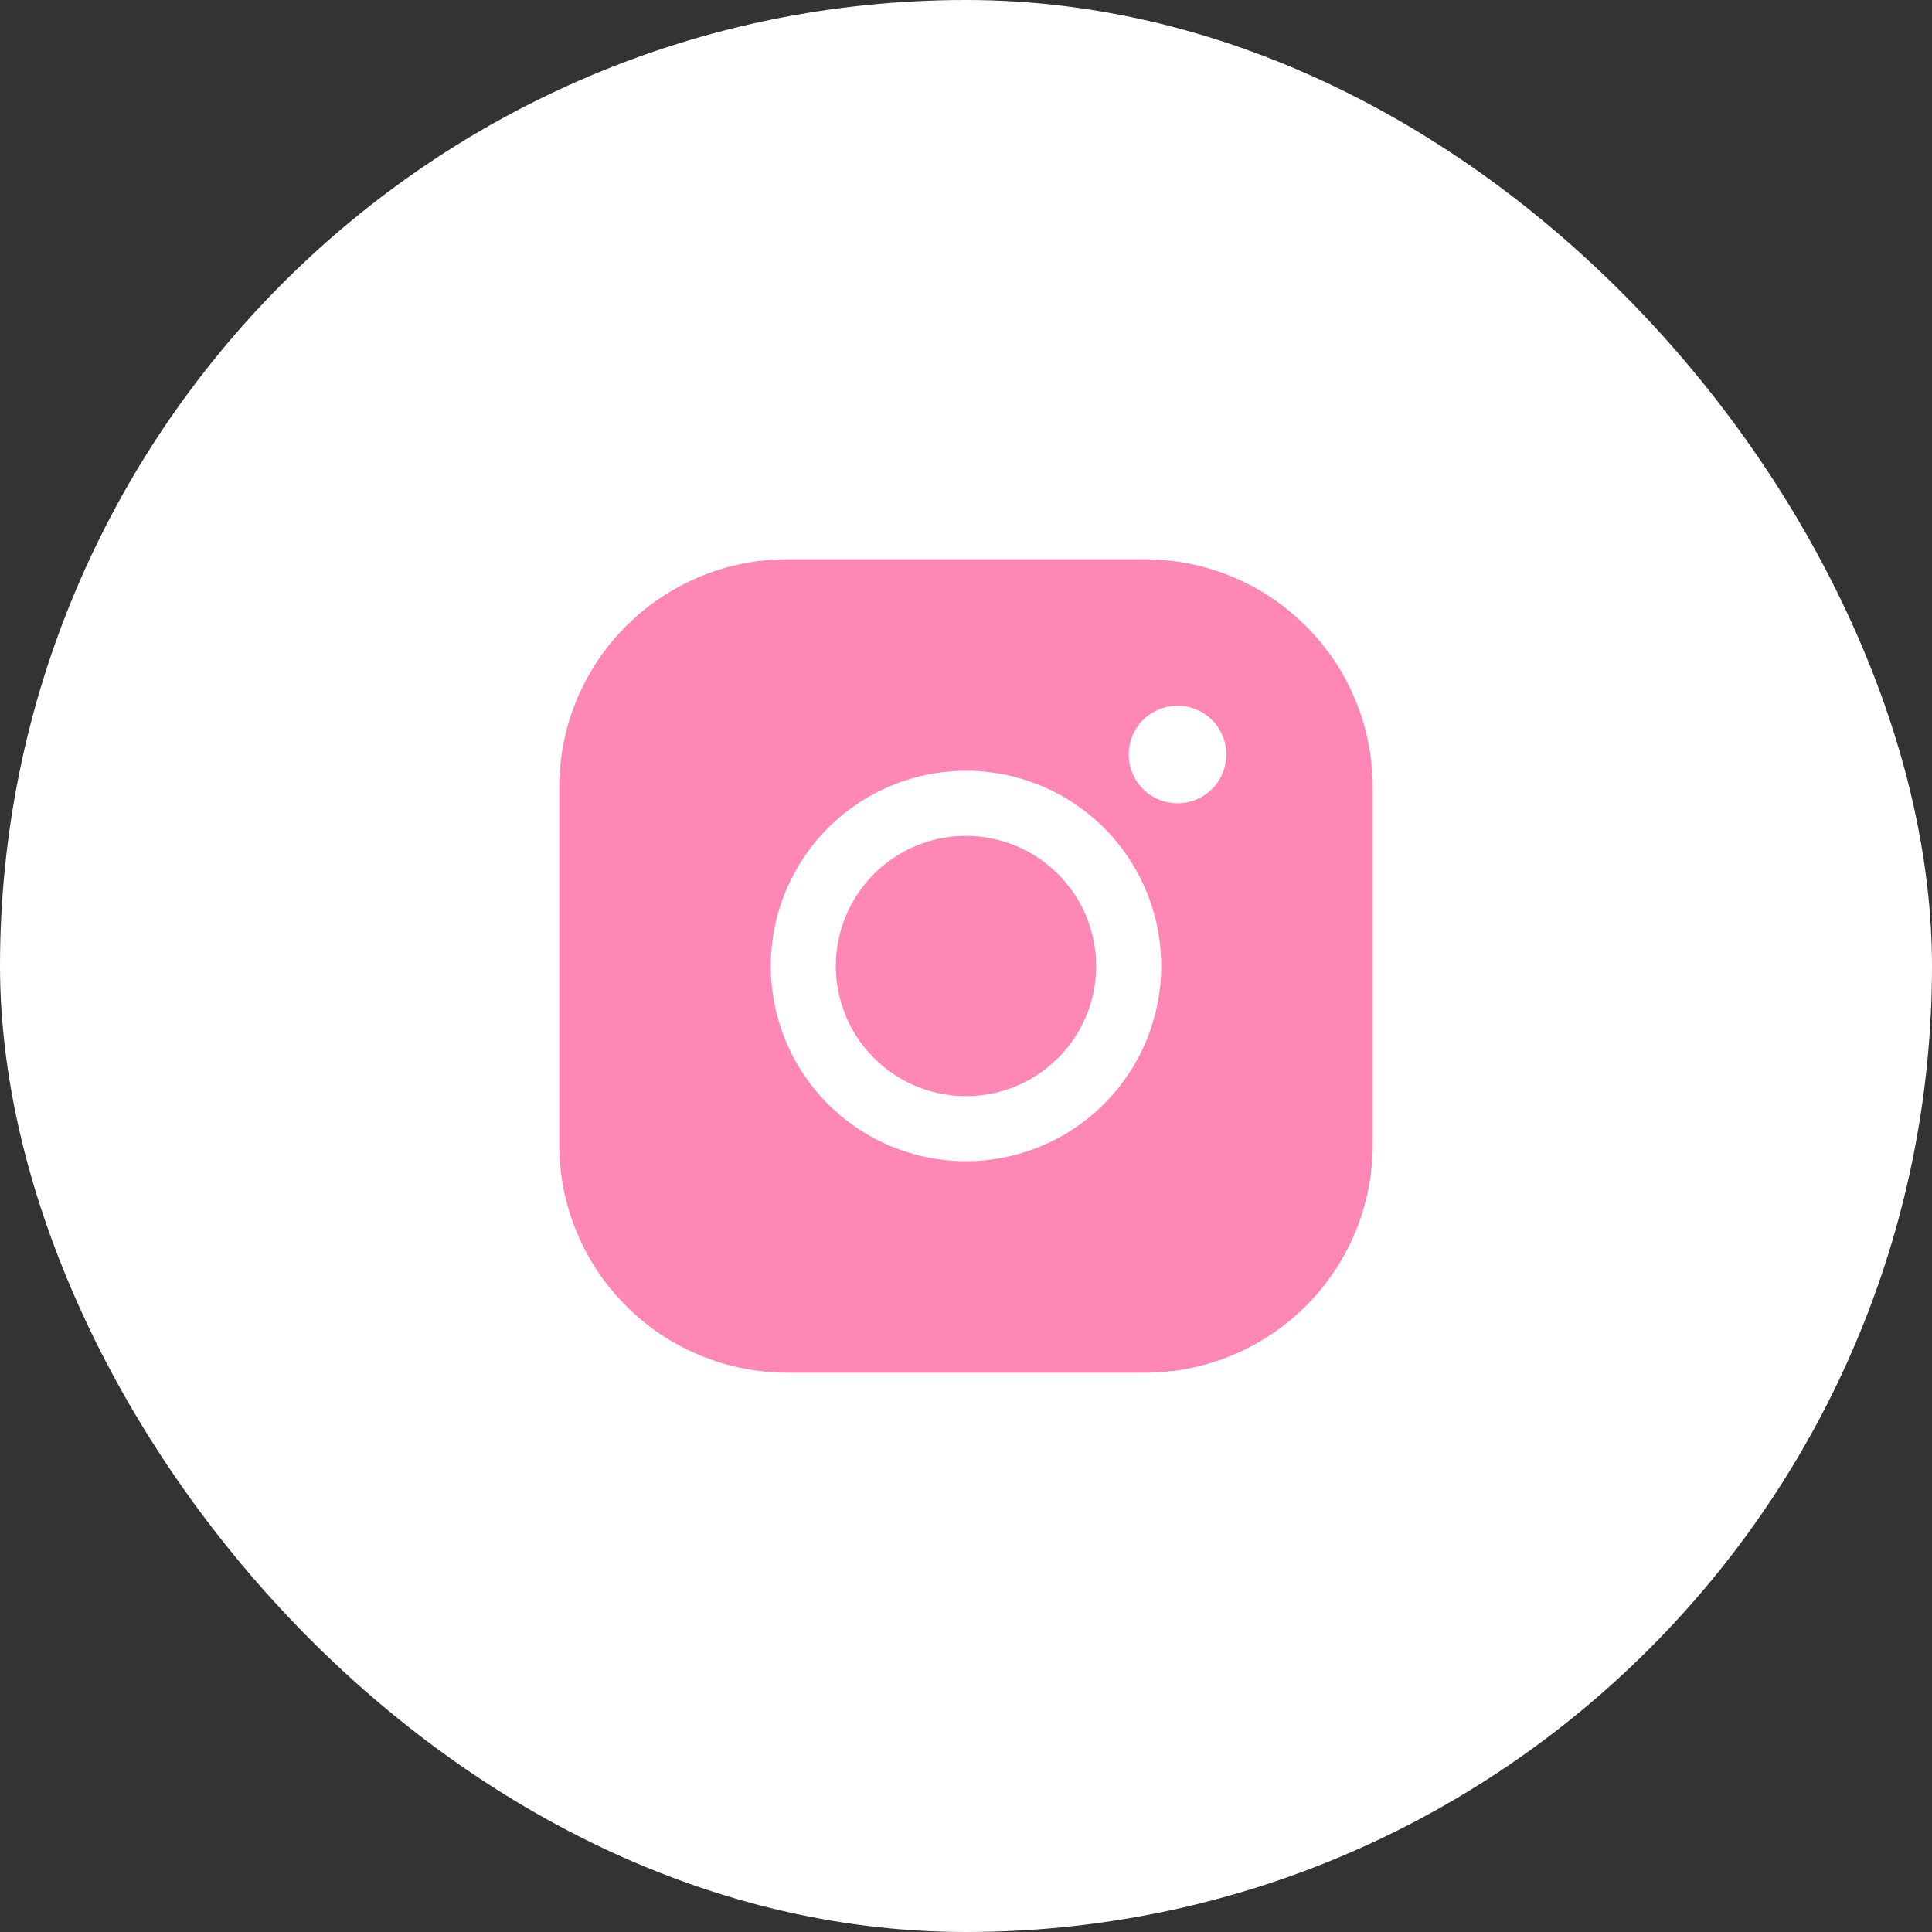 <?xml version="1.0" encoding="UTF-8"?> <svg xmlns="http://www.w3.org/2000/svg" width="38" height="38" viewBox="0 0 38 38" fill="none"><rect x="0" y="0" width="38" height="38" fill="#333333" stroke="none"/><rect width="38" height="38" rx="19" fill="white"></rect><path d="M21.56 19C21.56 19.506 21.41 20.001 21.129 20.422C20.847 20.843 20.447 21.171 19.98 21.365C19.512 21.559 18.997 21.61 18.501 21.511C18.004 21.412 17.548 21.168 17.19 20.81C16.832 20.452 16.588 19.996 16.489 19.499C16.39 19.003 16.441 18.488 16.635 18.02C16.829 17.553 17.157 17.153 17.578 16.871C17.999 16.59 18.494 16.44 19 16.44C19.679 16.441 20.329 16.711 20.809 17.191C21.289 17.671 21.559 18.321 21.56 19ZM27 15.48V22.52C26.999 23.708 26.526 24.846 25.686 25.686C24.846 26.526 23.708 26.999 22.52 27H15.48C14.292 26.999 13.153 26.526 12.314 25.686C11.474 24.846 11.001 23.708 11 22.52V15.48C11.001 14.292 11.474 13.153 12.314 12.314C13.153 11.474 14.292 11.001 15.48 11H22.52C23.708 11.001 24.846 11.474 25.686 12.314C26.526 13.153 26.999 14.292 27 15.48ZM22.84 19C22.84 18.241 22.615 17.498 22.193 16.867C21.771 16.235 21.171 15.743 20.47 15.452C19.768 15.162 18.996 15.086 18.251 15.234C17.506 15.382 16.822 15.748 16.285 16.285C15.748 16.822 15.382 17.506 15.234 18.251C15.086 18.996 15.162 19.768 15.452 20.47C15.743 21.171 16.235 21.771 16.867 22.193C17.498 22.615 18.241 22.84 19 22.84C20.018 22.839 20.994 22.434 21.714 21.714C22.434 20.994 22.839 20.018 22.84 19ZM24.12 14.84C24.12 14.65 24.064 14.464 23.958 14.307C23.853 14.149 23.703 14.026 23.527 13.953C23.352 13.88 23.159 13.861 22.973 13.898C22.787 13.935 22.615 14.027 22.481 14.161C22.347 14.295 22.256 14.466 22.218 14.653C22.181 14.839 22.2 15.032 22.273 15.207C22.346 15.383 22.469 15.533 22.627 15.638C22.785 15.744 22.97 15.8 23.16 15.8C23.415 15.8 23.659 15.699 23.839 15.519C24.019 15.339 24.12 15.095 24.12 14.84Z" fill="#FF87B6"></path></svg> 